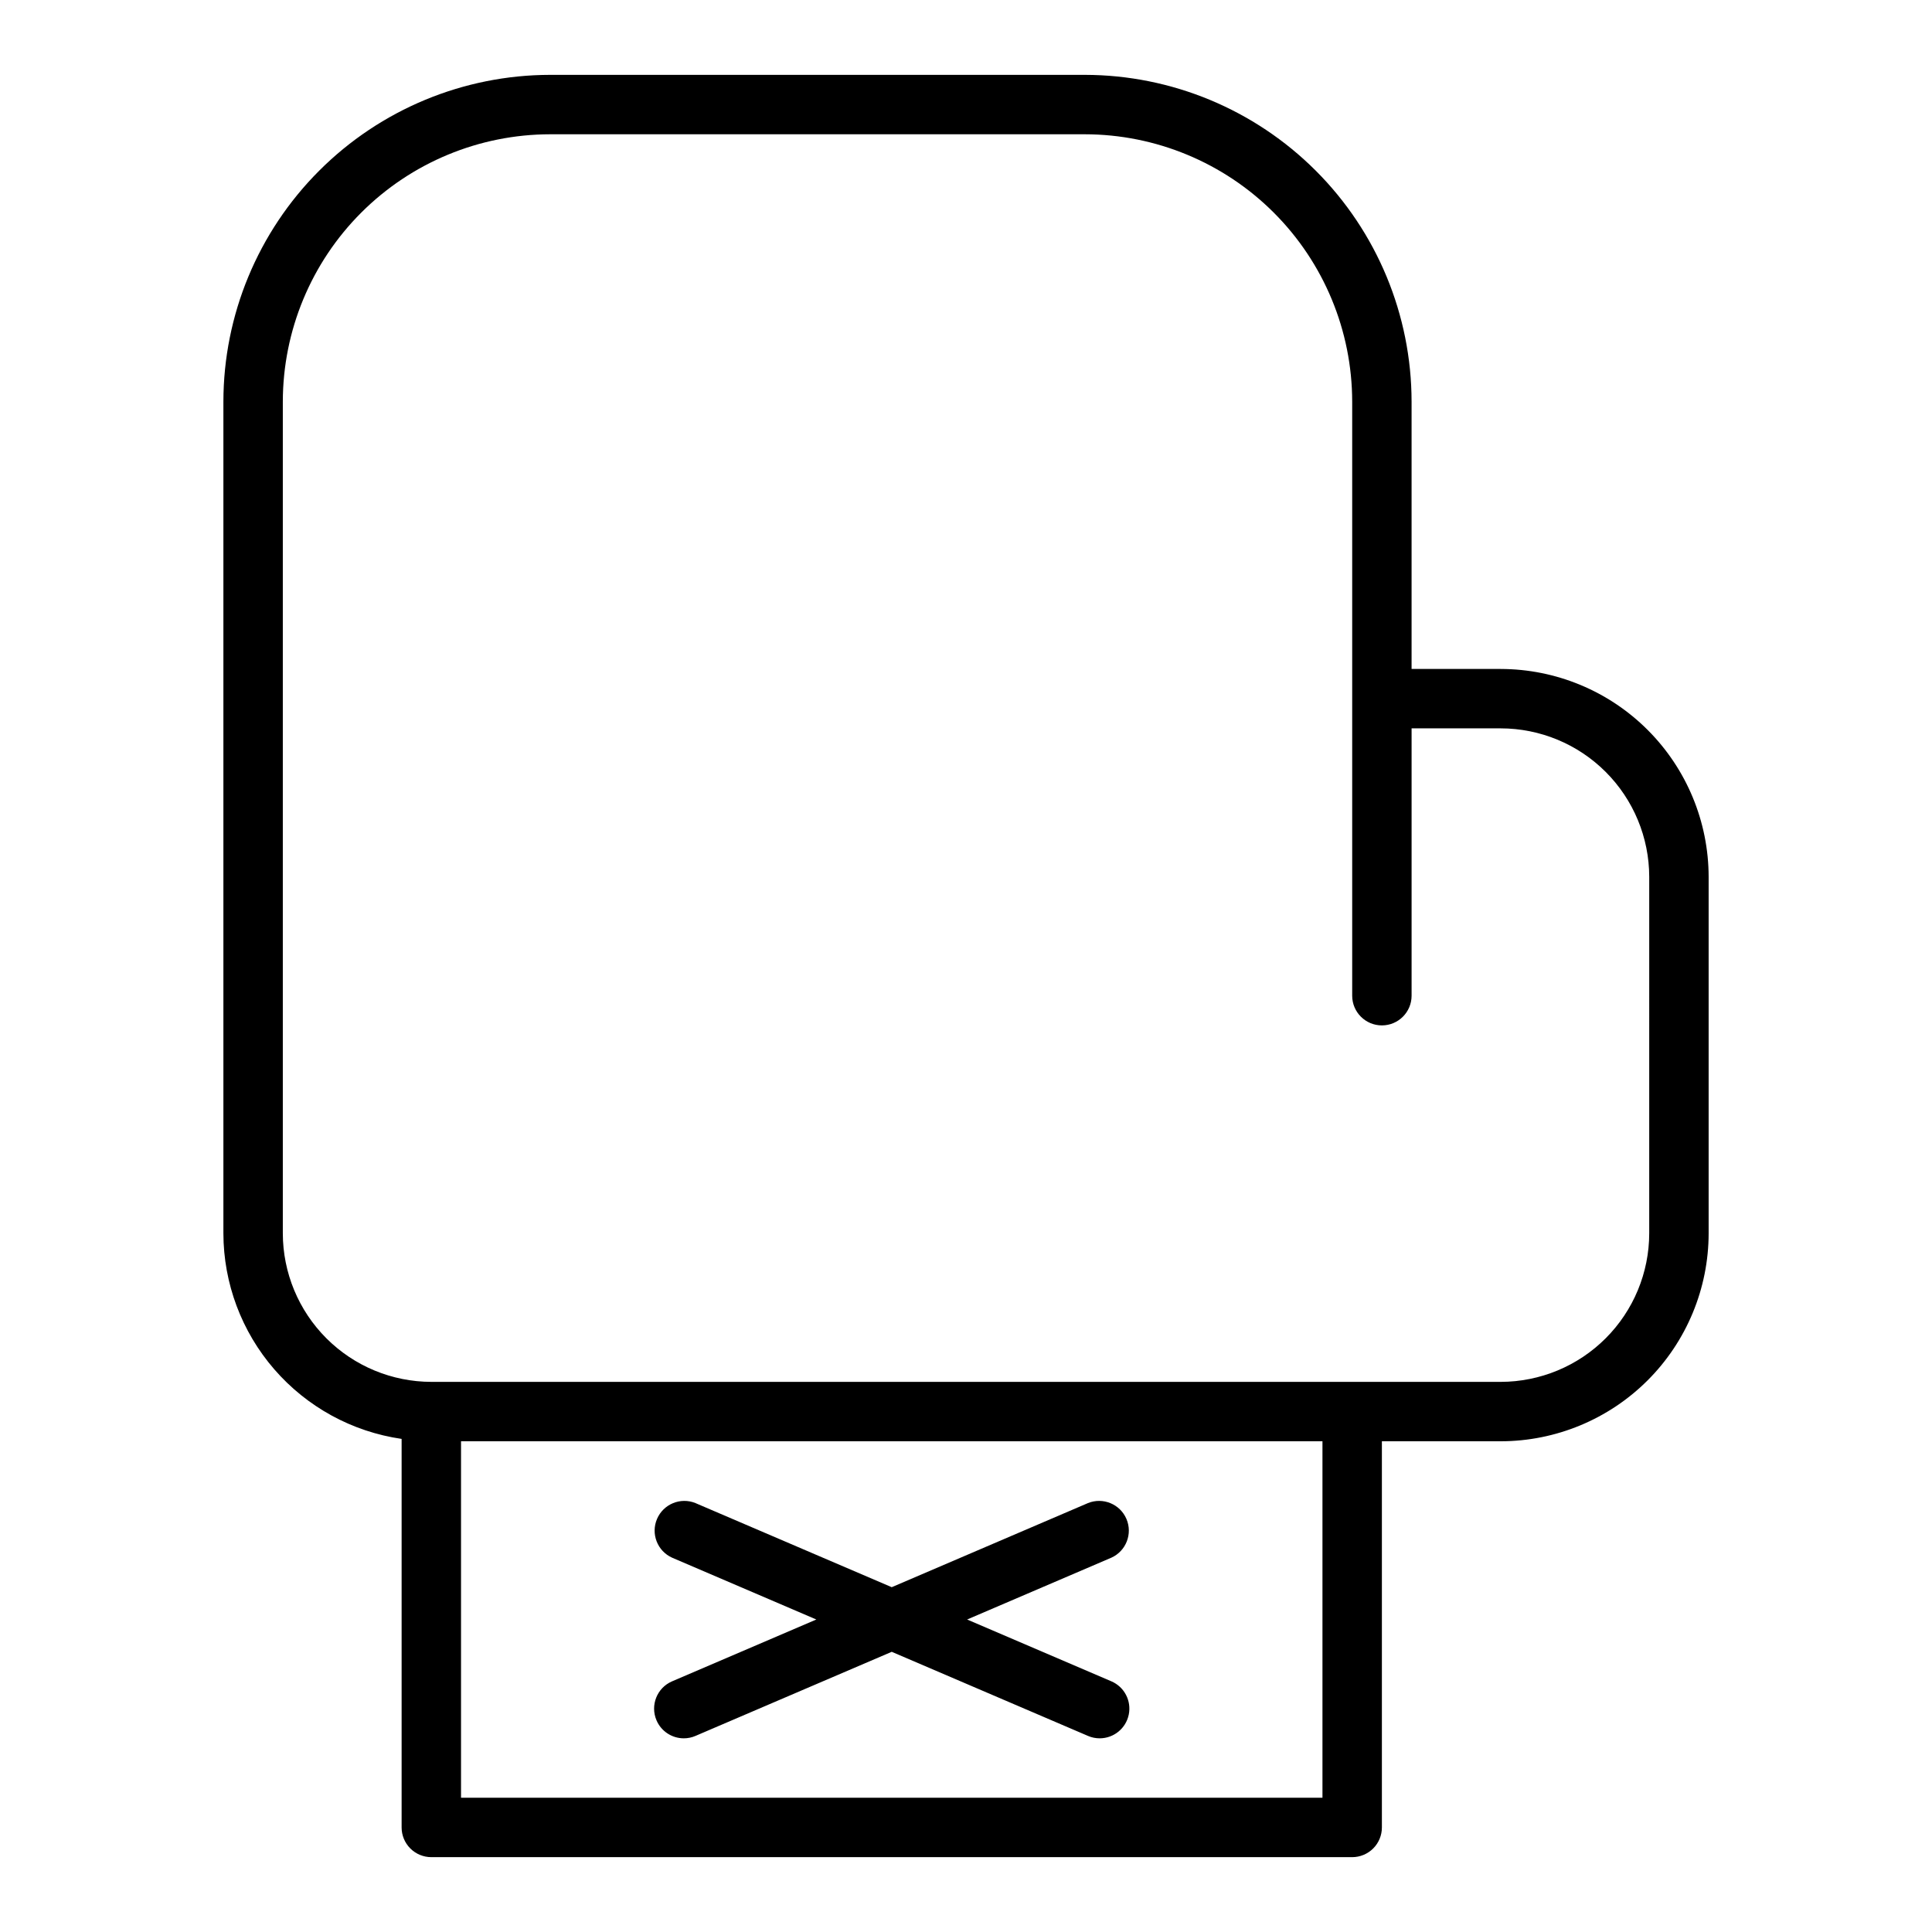 <?xml version="1.0" encoding="UTF-8"?>
<!-- Uploaded to: ICON Repo, www.iconrepo.com, Generator: ICON Repo Mixer Tools -->
<svg fill="#000000" width="800px" height="800px" version="1.1" viewBox="144 144 512 512" xmlns="http://www.w3.org/2000/svg">
 <g>
  <path d="m541.7 321.28h-23.617v-70.848c-0.023-22.957-9.156-44.969-25.391-61.199-16.234-16.234-38.242-25.367-61.199-25.395h-141.7c-22.957 0.027-44.965 9.16-61.199 25.395-16.234 16.23-25.367 38.242-25.391 61.199v220.42c0.023 13.238 4.809 26.023 13.48 36.023 8.672 10.004 20.648 16.551 33.75 18.449v102.97c0 2.086 0.828 4.09 2.305 5.566 1.477 1.473 3.481 2.305 5.566 2.305h244.04c2.086 0 4.09-0.832 5.566-2.305 1.477-1.477 2.305-3.481 2.305-5.566v-102.34h31.488c14.609-0.016 28.613-5.828 38.945-16.156 10.332-10.332 16.141-24.336 16.16-38.945v-94.465c-0.02-14.609-5.828-28.617-16.16-38.945-10.332-10.332-24.336-16.141-38.945-16.16zm-47.234 299.14h-228.29v-94.465h228.29zm86.594-149.57c-0.012 10.434-4.164 20.438-11.543 27.816-7.379 7.379-17.383 11.531-27.816 11.543h-283.39c-10.434-0.012-20.438-4.164-27.816-11.543-7.379-7.379-11.531-17.383-11.543-27.816v-220.42c0.02-18.785 7.492-36.793 20.773-50.074s31.293-20.754 50.074-20.773h141.7c18.781 0.02 36.789 7.492 50.074 20.773 13.281 13.281 20.75 31.289 20.773 50.074v157.44c0 4.348 3.523 7.871 7.871 7.871 4.348 0 7.871-3.523 7.871-7.871v-70.848h23.617c10.434 0.012 20.438 4.16 27.816 11.539 7.379 7.379 11.531 17.383 11.543 27.82z"/>
  <path d="m317.98 599.9c1.238 2.898 4.086 4.777 7.238 4.773 1.066 0 2.121-0.215 3.098-0.641l52.004-22.285 52.004 22.285h-0.004c0.98 0.426 2.035 0.641 3.102 0.641 3.738 0 6.961-2.629 7.711-6.289 0.754-3.66-1.172-7.344-4.606-8.816l-38.227-16.383 38.223-16.383c3.906-1.766 5.68-6.336 3.992-10.273-1.691-3.941-6.223-5.805-10.195-4.195l-52 22.289-52.004-22.285v-0.004c-3.973-1.609-8.504 0.254-10.195 4.195-1.688 3.938 0.086 8.508 3.992 10.273l38.223 16.383-38.223 16.383c-3.992 1.711-5.844 6.336-4.133 10.332z"/>
 </g>
</svg>